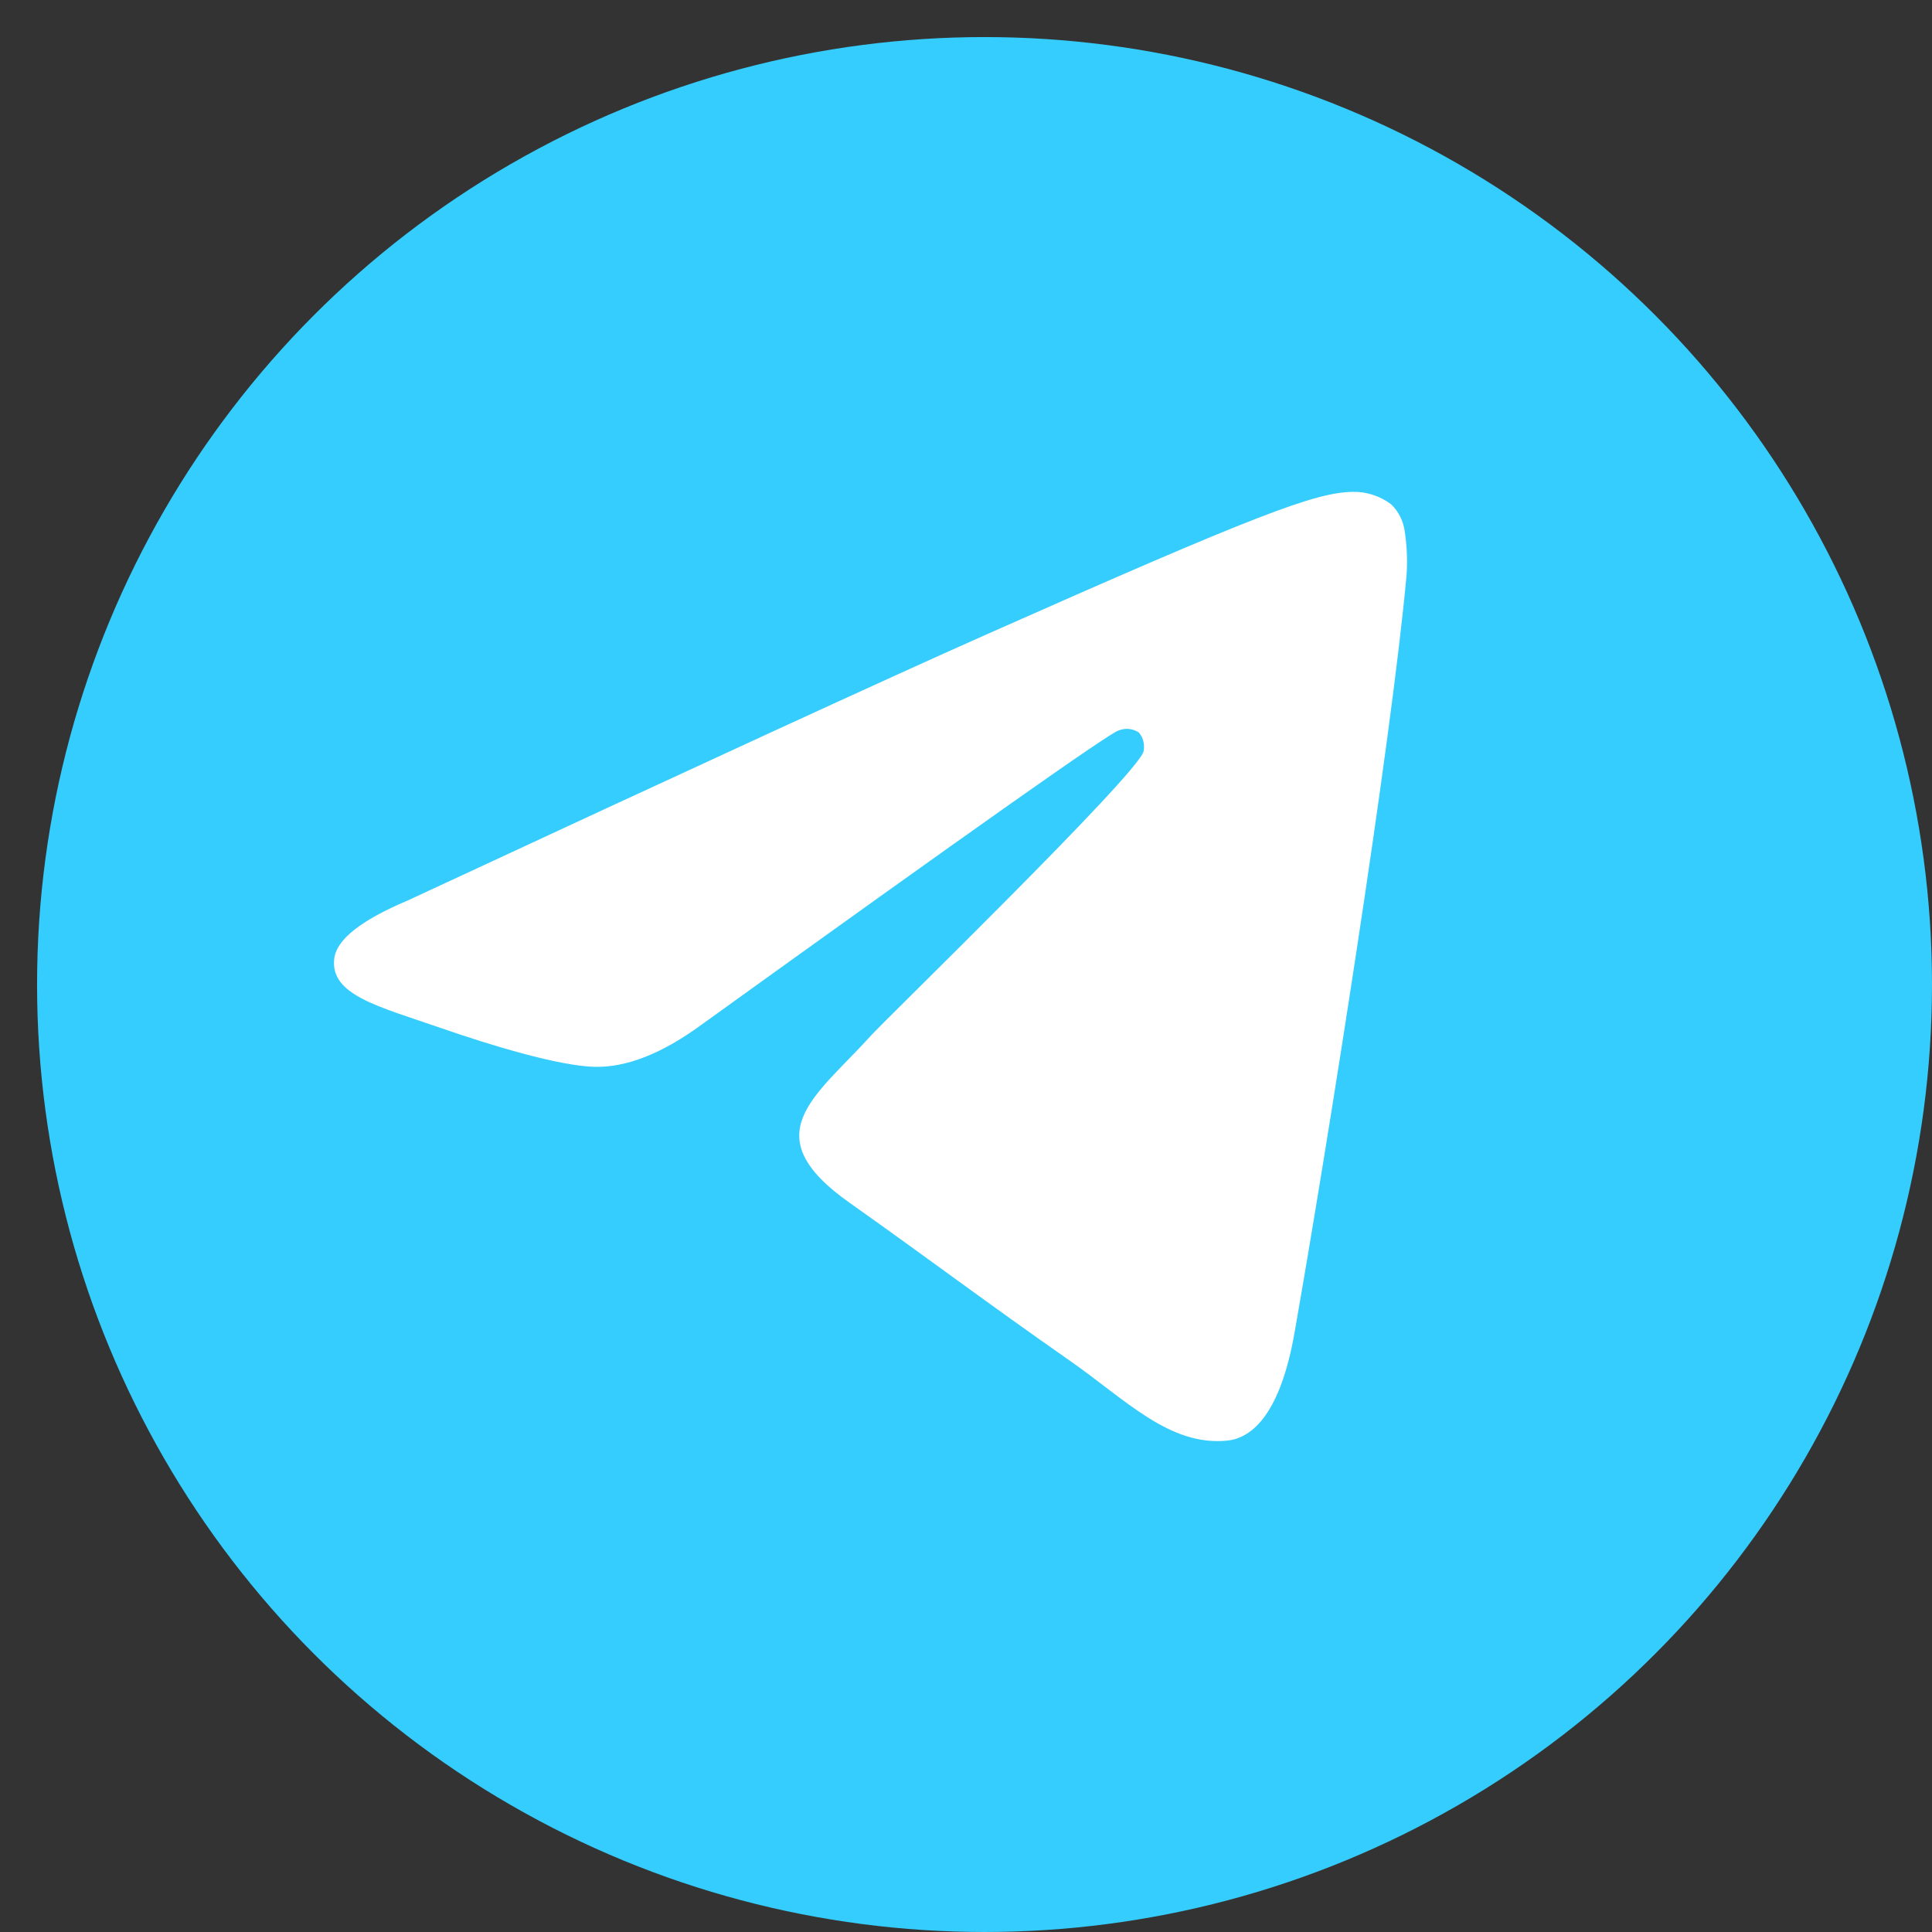 <svg width="27" height="27" viewBox="0 0 27 27" fill="none" xmlns="http://www.w3.org/2000/svg">
<rect x="0" y="0" width="27" height="27" fill="#333333" stroke="none"/>
<g id="Group 2">
<circle id="Ellipse 3" cx="13.759" cy="13.759" r="13.241" fill="#35CDFD"/>
<g id="2">
<path id="Telegram" fill-rule="evenodd" clip-rule="evenodd" d="M5.697 12.585C9.723 10.713 12.407 9.479 13.751 8.882C17.586 7.179 18.383 6.883 18.902 6.874C19.093 6.869 19.281 6.929 19.438 7.045C19.547 7.147 19.617 7.289 19.634 7.444C19.662 7.636 19.67 7.831 19.658 8.025C19.449 10.355 18.55 16.012 18.092 18.621C17.899 19.726 17.518 20.097 17.148 20.133C16.346 20.212 15.738 19.567 14.961 19.023C13.746 18.174 13.059 17.649 11.88 16.814C10.516 15.855 11.4 15.328 12.177 14.467C12.381 14.241 15.913 10.81 15.982 10.499C15.991 10.454 15.99 10.406 15.979 10.361C15.968 10.316 15.947 10.274 15.918 10.239C15.876 10.21 15.828 10.193 15.778 10.187C15.729 10.182 15.679 10.19 15.632 10.209C15.511 10.239 13.569 11.609 9.807 14.318C9.255 14.723 8.756 14.92 8.31 14.909C7.816 14.898 6.867 14.612 6.162 14.367C5.298 14.067 4.611 13.908 4.671 13.399C4.701 13.132 5.043 12.861 5.697 12.585Z" fill="white"/>
</g>
</g>
</svg>
